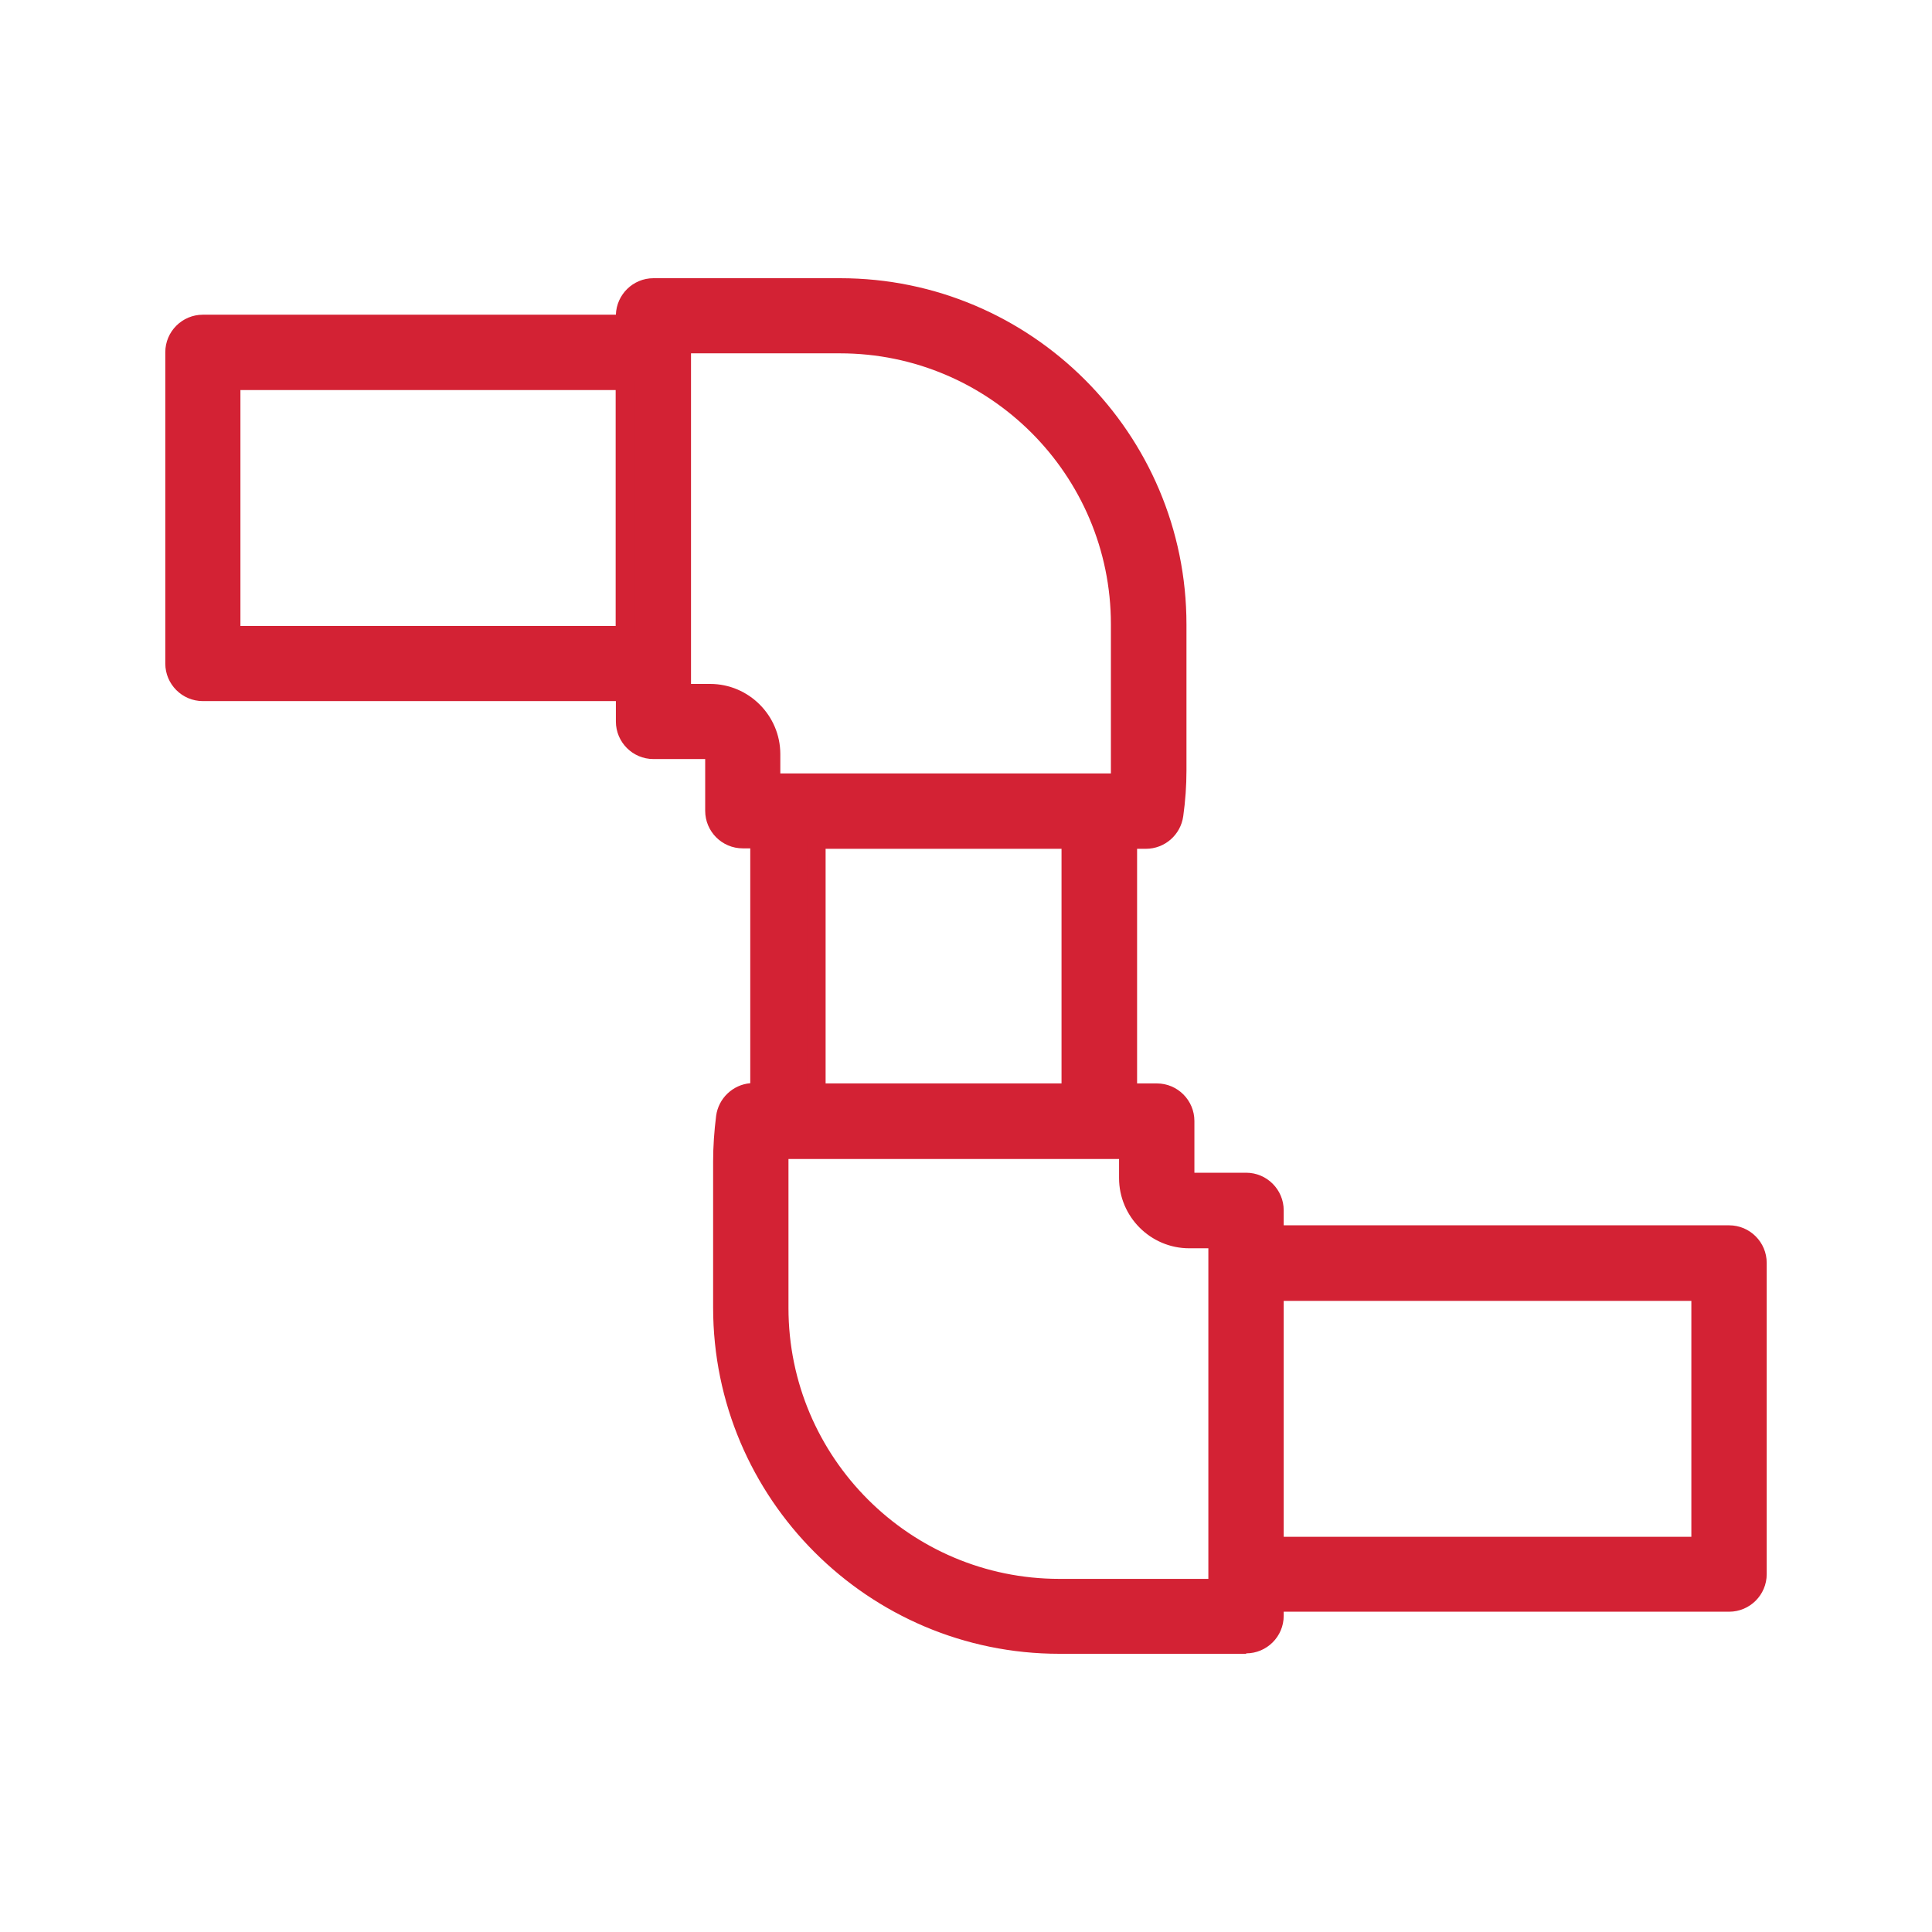 <?xml version="1.0" encoding="UTF-8"?>
<svg id="opere-idrauliche" xmlns="http://www.w3.org/2000/svg" viewBox="0 0 90 90">
  <defs>
    <style>
      .cls-1 {
        fill: #d32234;
        stroke-width: 0px;
      }
    </style>
  </defs>
  <path class="cls-1" d="M80.55,57.52h-21.18v-1.13c0-.73-.59-1.32-1.32-1.32h-2.65c-.1,0-.19-.09-.19-.19v-2.65c0-.73-.59-1.32-1.32-1.32h-1.35v-11.79h.84c.66,0,1.22-.49,1.31-1.15.09-.7.14-1.4.14-2.07v-6.81c0-8.65-7.04-15.69-15.69-15.69h-8.7c-.73,0-1.32.59-1.32,1.32v.38H9.45c-.73,0-1.32.59-1.32,1.32v14.5c0,.73.59,1.32,1.32,1.32h19.67v1.38c0,.73.59,1.32,1.32,1.32h2.65c.1,0,.19.09.19.19v2.65c0,.73.59,1.32,1.32,1.32h.78v11.79h-.28c-.66,0-1.22.49-1.31,1.15-.09.7-.14,1.4-.14,2.07v6.81c0,8.65,7.04,15.69,15.69,15.69h8.7c.73,0,1.32-.59,1.32-1.32v-.62h21.18c.73,0,1.32-.59,1.32-1.32v-14.5c0-.73-.59-1.32-1.32-1.32ZM10.77,29.59v-11.86h18.34v11.86H10.77ZM33.09,32.3h-1.32v-16.26h7.37c7.19,0,13.05,5.85,13.05,13.05v6.81c0,.19,0,.38-.01.57h-16.25v-1.32c0-1.56-1.27-2.84-2.84-2.84ZM38.03,39.1h11.86v11.79h-11.86v-11.79ZM56.72,73.97h-7.37c-7.19,0-13.05-5.85-13.05-13.05v-6.81c0-.19,0-.38.01-.57h16.25v1.32c0,1.56,1.27,2.84,2.84,2.84h1.32v16.26ZM79.23,72.02h-19.85v-11.86h19.85v11.86Z"/>
  <path class="cls-1" d="M58.05,77.04h-8.7c-8.89,0-16.13-7.23-16.13-16.13v-6.81c0-.69.05-1.4.14-2.12.11-.82.78-1.45,1.59-1.52v-10.94h-.35c-.97,0-1.75-.79-1.75-1.75v-2.41h-2.41c-.97,0-1.75-.79-1.75-1.75v-.95H9.45c-.97,0-1.75-.79-1.75-1.75v-14.5c0-.97.79-1.75,1.75-1.75h19.24c.03-.94.8-1.7,1.75-1.7h8.7c8.89,0,16.13,7.23,16.13,16.13v6.81c0,.69-.05,1.41-.15,2.12-.12.87-.86,1.52-1.74,1.52h-.41v10.93h.92c.97,0,1.75.79,1.75,1.75v2.41h2.41c.97,0,1.75.79,1.75,1.75v.7h20.75c.97,0,1.75.79,1.75,1.75v14.5c0,.97-.79,1.75-1.75,1.75h-20.75v.19c0,.97-.79,1.75-1.75,1.75ZM35.11,51.33c-.45,0-.83.33-.89.78-.09.68-.14,1.36-.14,2.01v6.81c0,8.42,6.85,15.26,15.26,15.26h8.7c.49,0,.89-.4.89-.89v-.62c0-.24.19-.43.43-.43h21.18c.49,0,.89-.4.89-.89v-14.5c0-.49-.4-.89-.89-.89h-21.18c-.24,0-.43-.19-.43-.43v-1.13c0-.49-.4-.89-.89-.89h-2.65c-.34,0-.62-.28-.62-.62v-2.65c0-.49-.4-.89-.89-.89h-1.35c-.24,0-.43-.19-.43-.43v-11.79c0-.24.19-.43.43-.43h.84c.45,0,.83-.33.88-.77.09-.68.14-1.35.14-2.01v-6.81c0-8.42-6.85-15.26-15.26-15.26h-8.7c-.49,0-.89.4-.89.89v.38c0,.24-.19.43-.43.43H9.45c-.49,0-.89.4-.89.89v14.5c0,.49.4.89.89.89h19.67c.24,0,.43.19.43.43v1.38c0,.49.4.89.89.89h2.65c.34,0,.62.28.62.62v2.65c0,.49.4.89.89.89h.79c.24,0,.43.19.43.43v11.79c0,.24-.19.43-.43.43h-.28ZM56.72,74.4h-7.37c-7.43,0-13.48-6.05-13.48-13.48v-6.81c0-.19,0-.39.01-.59.01-.23.2-.41.43-.41h16.25c.24,0,.43.19.43.43v1.32c0,1.33,1.08,2.41,2.41,2.41h1.32c.24,0,.43.19.43.43v16.26c0,.24-.19.43-.43.43ZM36.73,53.98s0,.09,0,.14v6.81c0,6.96,5.66,12.62,12.62,12.62h6.94v-15.4h-.89c-1.8,0-3.27-1.47-3.27-3.27v-.89h-15.4ZM79.23,72.45h-19.85c-.24,0-.43-.19-.43-.43v-11.86c0-.24.19-.43.43-.43h19.85c.24,0,.43.19.43.43v11.86c0,.24-.19.43-.43.43ZM59.8,71.59h18.99v-10.99h-18.99v10.99ZM49.89,51.33h-11.86c-.24,0-.43-.19-.43-.43v-11.79c0-.24.19-.43.43-.43h11.86c.24,0,.43.19.43.43v11.79c0,.24-.19.43-.43.43ZM38.46,50.47h10.99v-10.93h-10.99v10.93ZM52.17,36.89h-16.25c-.24,0-.43-.19-.43-.43v-1.32c0-1.33-1.08-2.41-2.41-2.41h-1.32c-.24,0-.43-.19-.43-.43v-16.26c0-.24.19-.43.43-.43h7.37c7.43,0,13.48,6.05,13.48,13.48v6.81c0,.19,0,.39-.01.59-.01.23-.2.41-.43.41ZM36.35,36.03h15.4s0-.09,0-.14v-6.81c0-6.96-5.66-12.62-12.62-12.62h-6.94v15.4h.89c1.8,0,3.27,1.47,3.27,3.27v.89ZM29.12,30.02H10.77c-.24,0-.43-.19-.43-.43v-11.86c0-.24.19-.43.43-.43h18.34c.24,0,.43.19.43.43v11.86c0,.24-.19.43-.43.43ZM11.2,29.16h17.48v-10.99H11.2v10.99Z"/>
</svg>